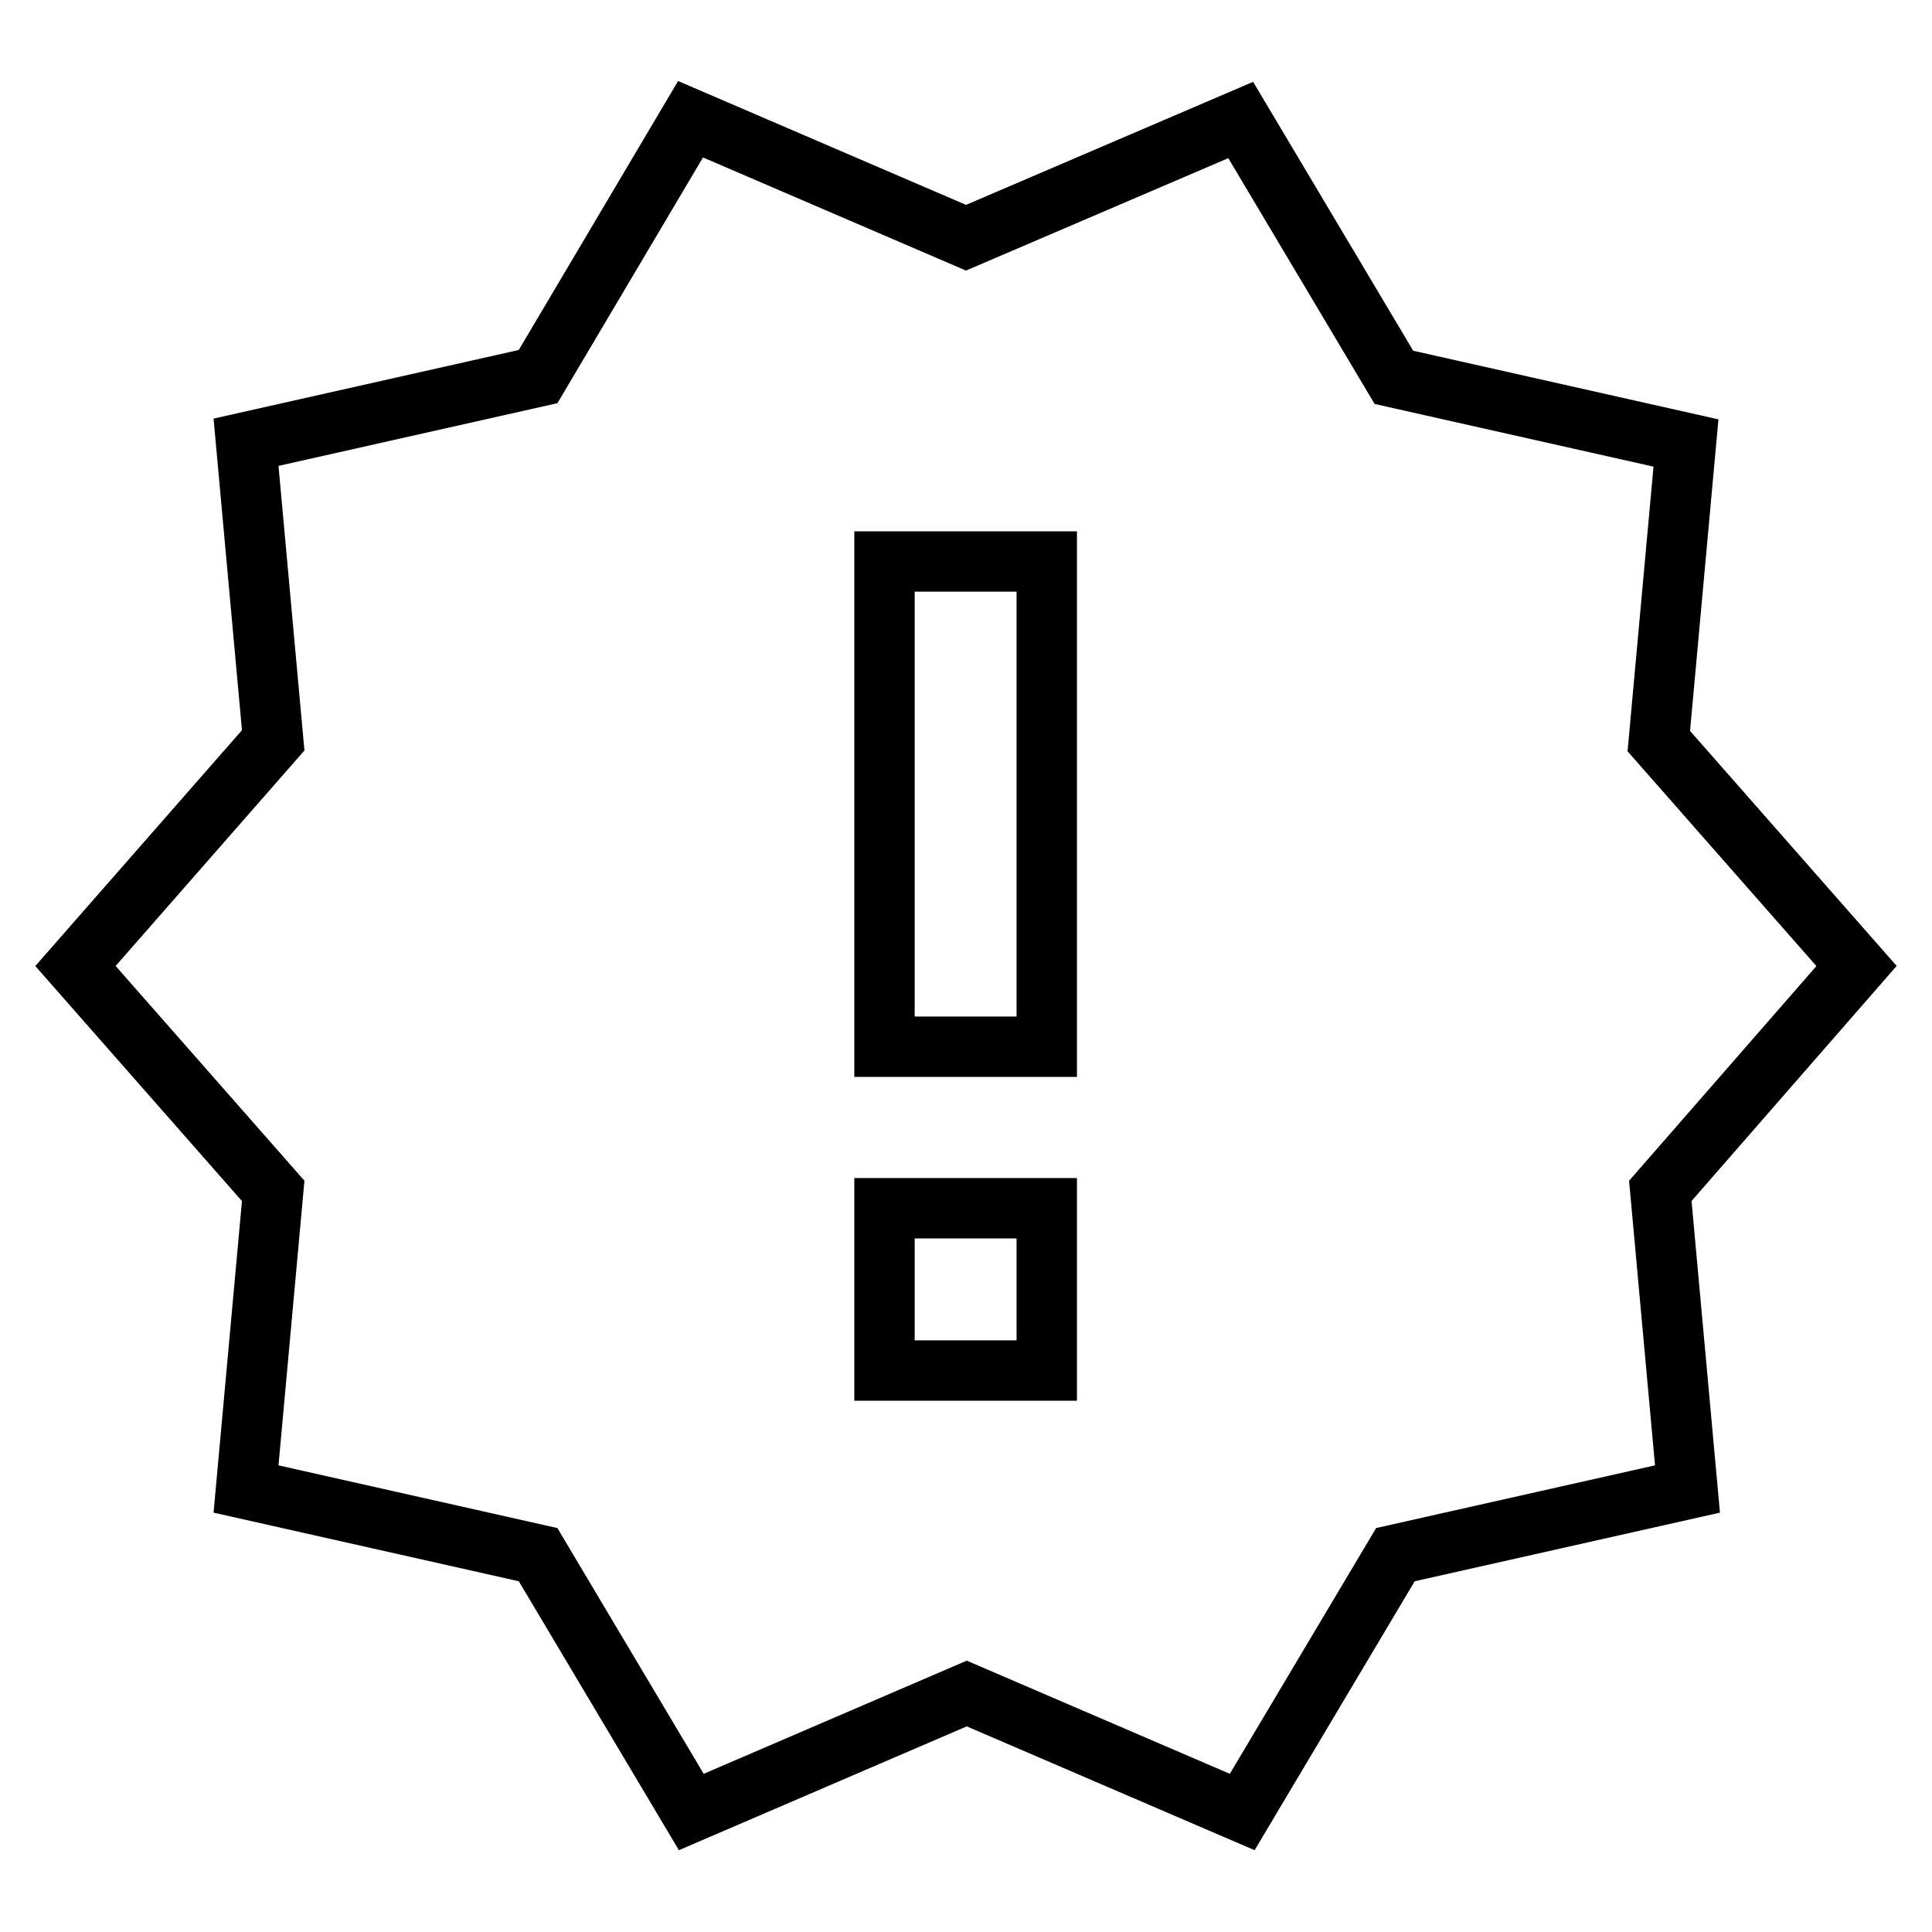 <?xml version="1.0" encoding="utf-8"?>
<!-- Svg Vector Icons : http://www.onlinewebfonts.com/icon -->
<!DOCTYPE svg PUBLIC "-//W3C//DTD SVG 1.1//EN" "http://www.w3.org/Graphics/SVG/1.1/DTD/svg11.dtd">
<svg version="1.1" xmlns="http://www.w3.org/2000/svg" xmlns:xlink="http://www.w3.org/1999/xlink" x="0px" y="0px" viewBox="0 0 256 256" enable-background="new 0 0 256 256" xml:space="preserve">
<g> <path stroke-width="8" fill-opacity="0" stroke="#000000"  d="M246,128l-26.2-29.8l3.6-39.5l-38.7-8.7l-20.3-34.1L128,31.5L91.5,15.8L71.3,49.9l-38.7,8.7l3.6,39.5 L10,128l26.2,29.8l-3.6,39.5l38.7,8.7l20.3,34.1l36.5-15.7l36.5,15.7l20.3-34.1l38.7-8.7l-3.6-39.5L246,128z M138.7,181.6h-21.5 v-21.5h21.5V181.6z M138.7,138.7h-21.5V74.4h21.5V138.7z"/></g>
</svg>